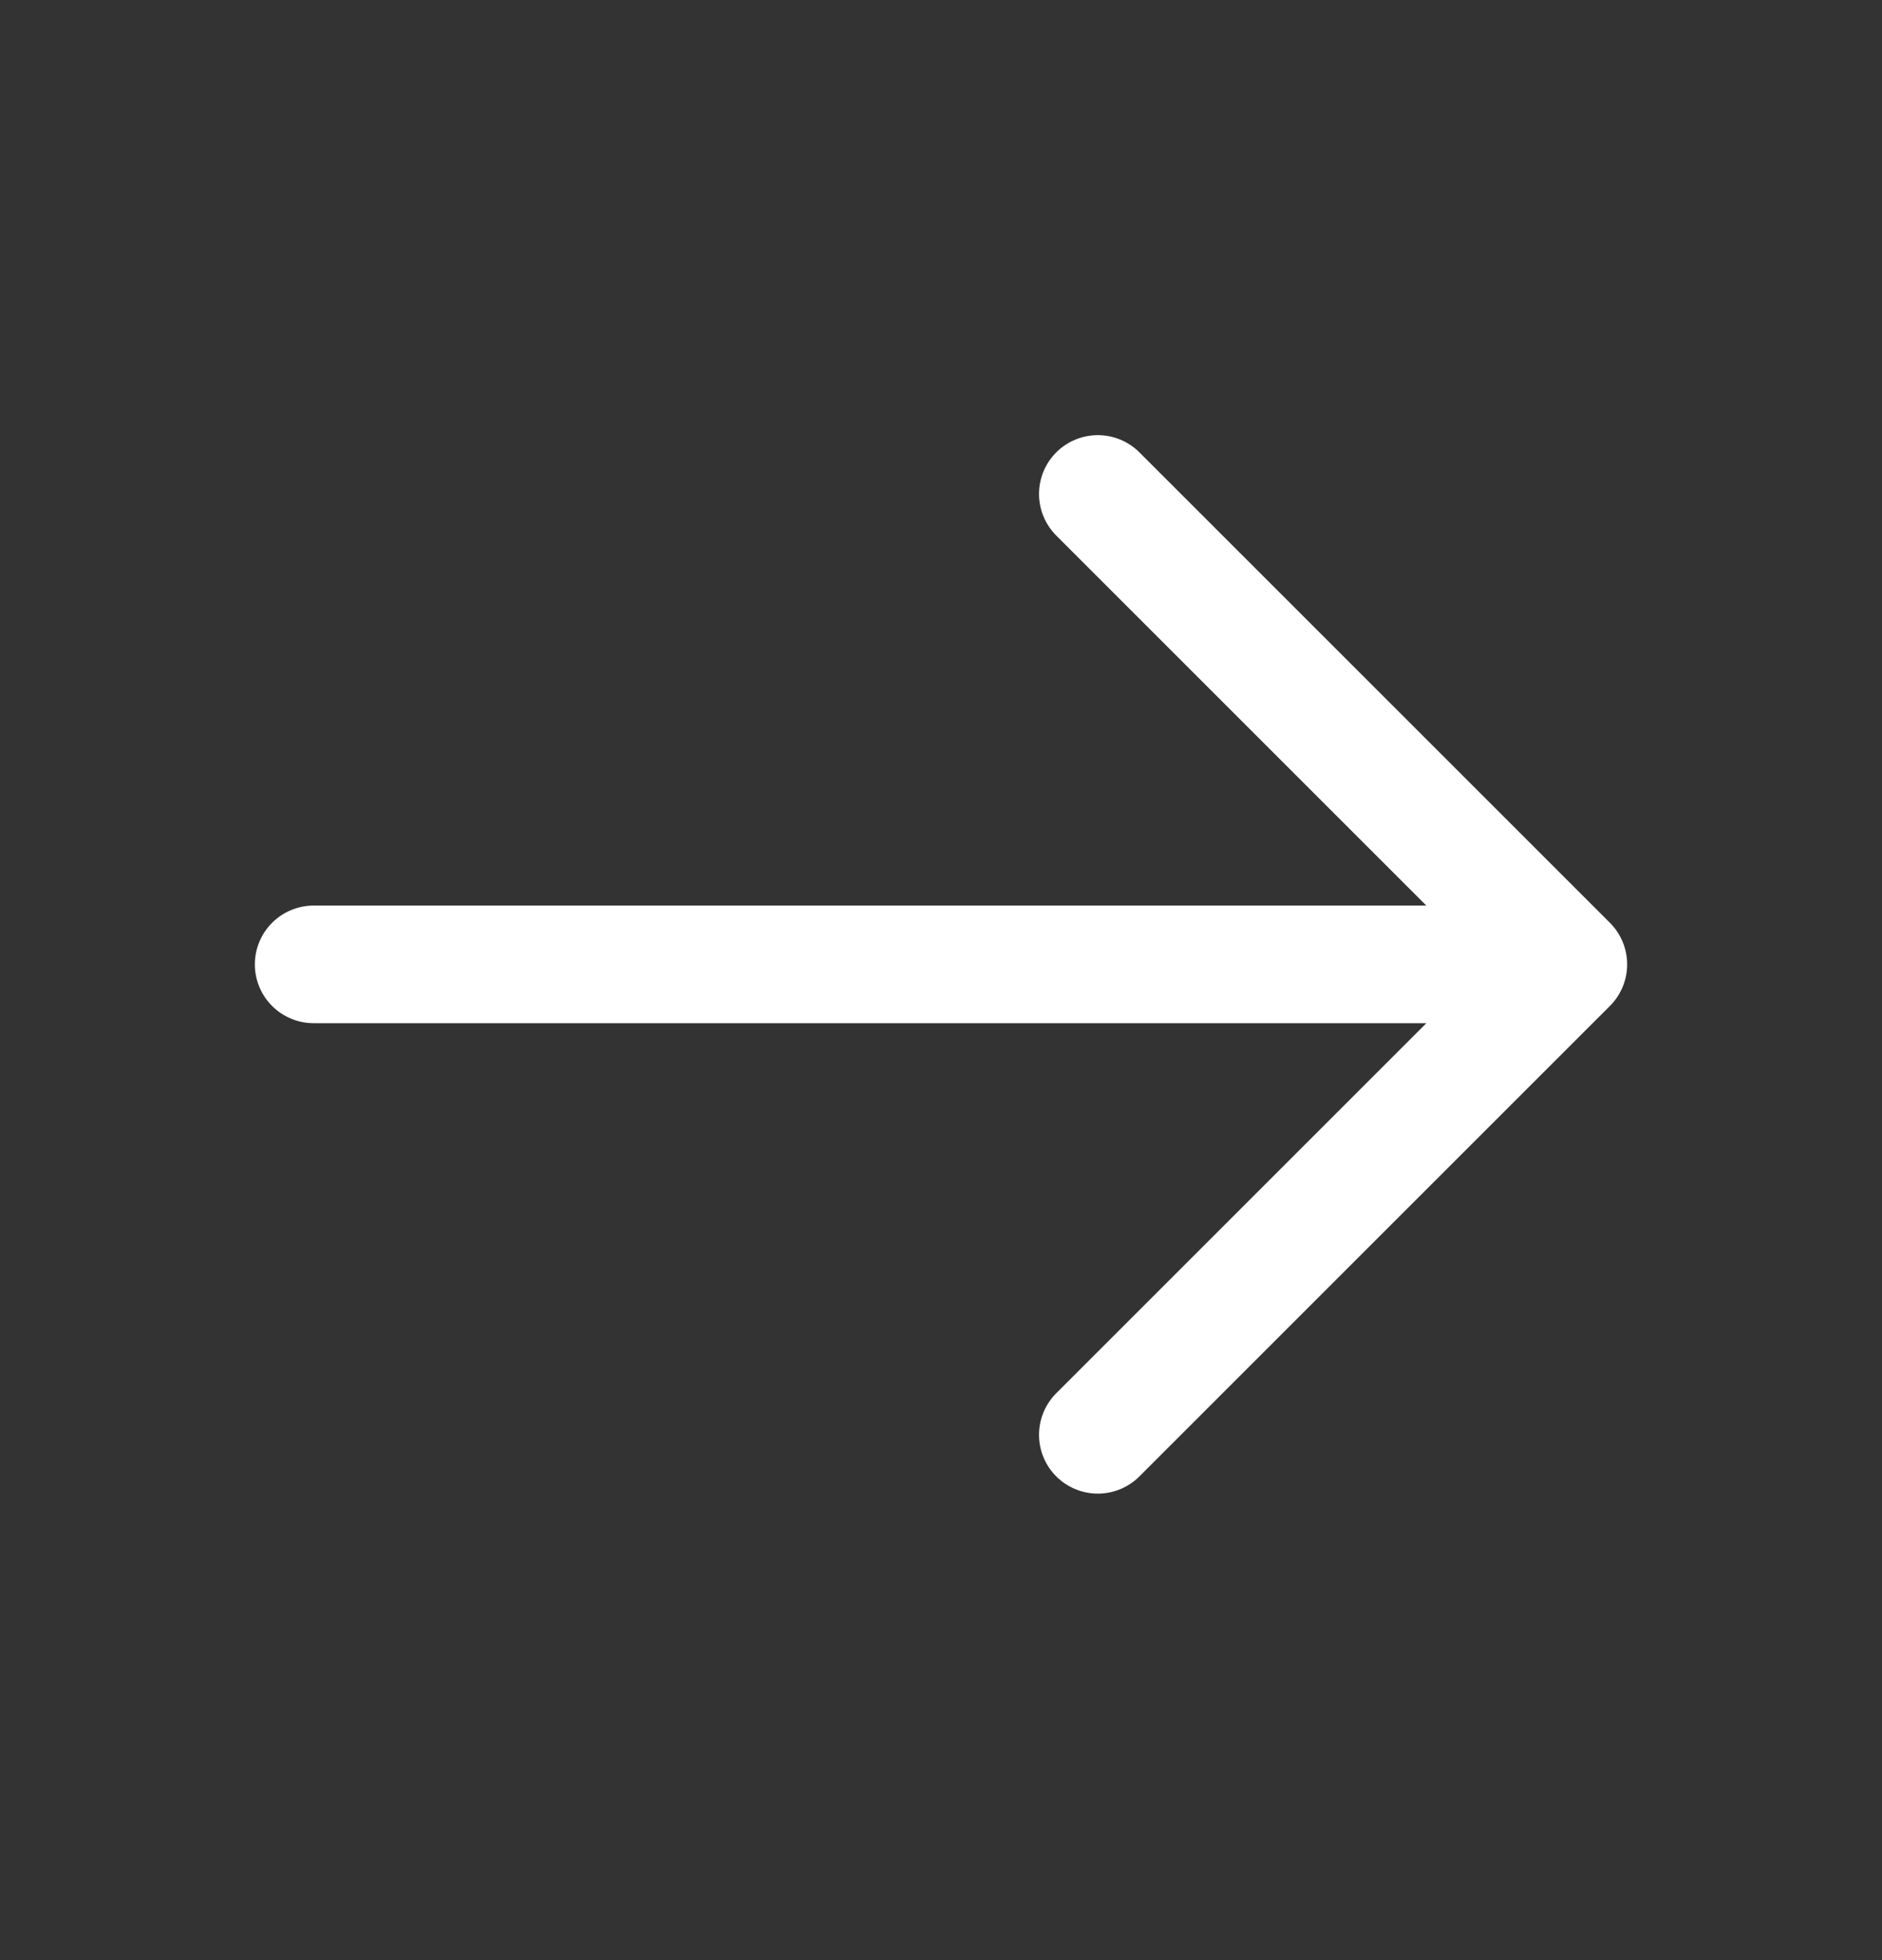 <svg width="24" height="25" viewBox="0 0 24 25" fill="none" xmlns="http://www.w3.org/2000/svg">
<rect x="0" y="0" width="24" height="25" fill="#333333" stroke="none"/>
<path d="M4 12.3H20M20 12.3L14 6.3M20 12.3L14 18.3" stroke="white" stroke-width="1.5" stroke-linecap="round" stroke-linejoin="round"/>
</svg>
